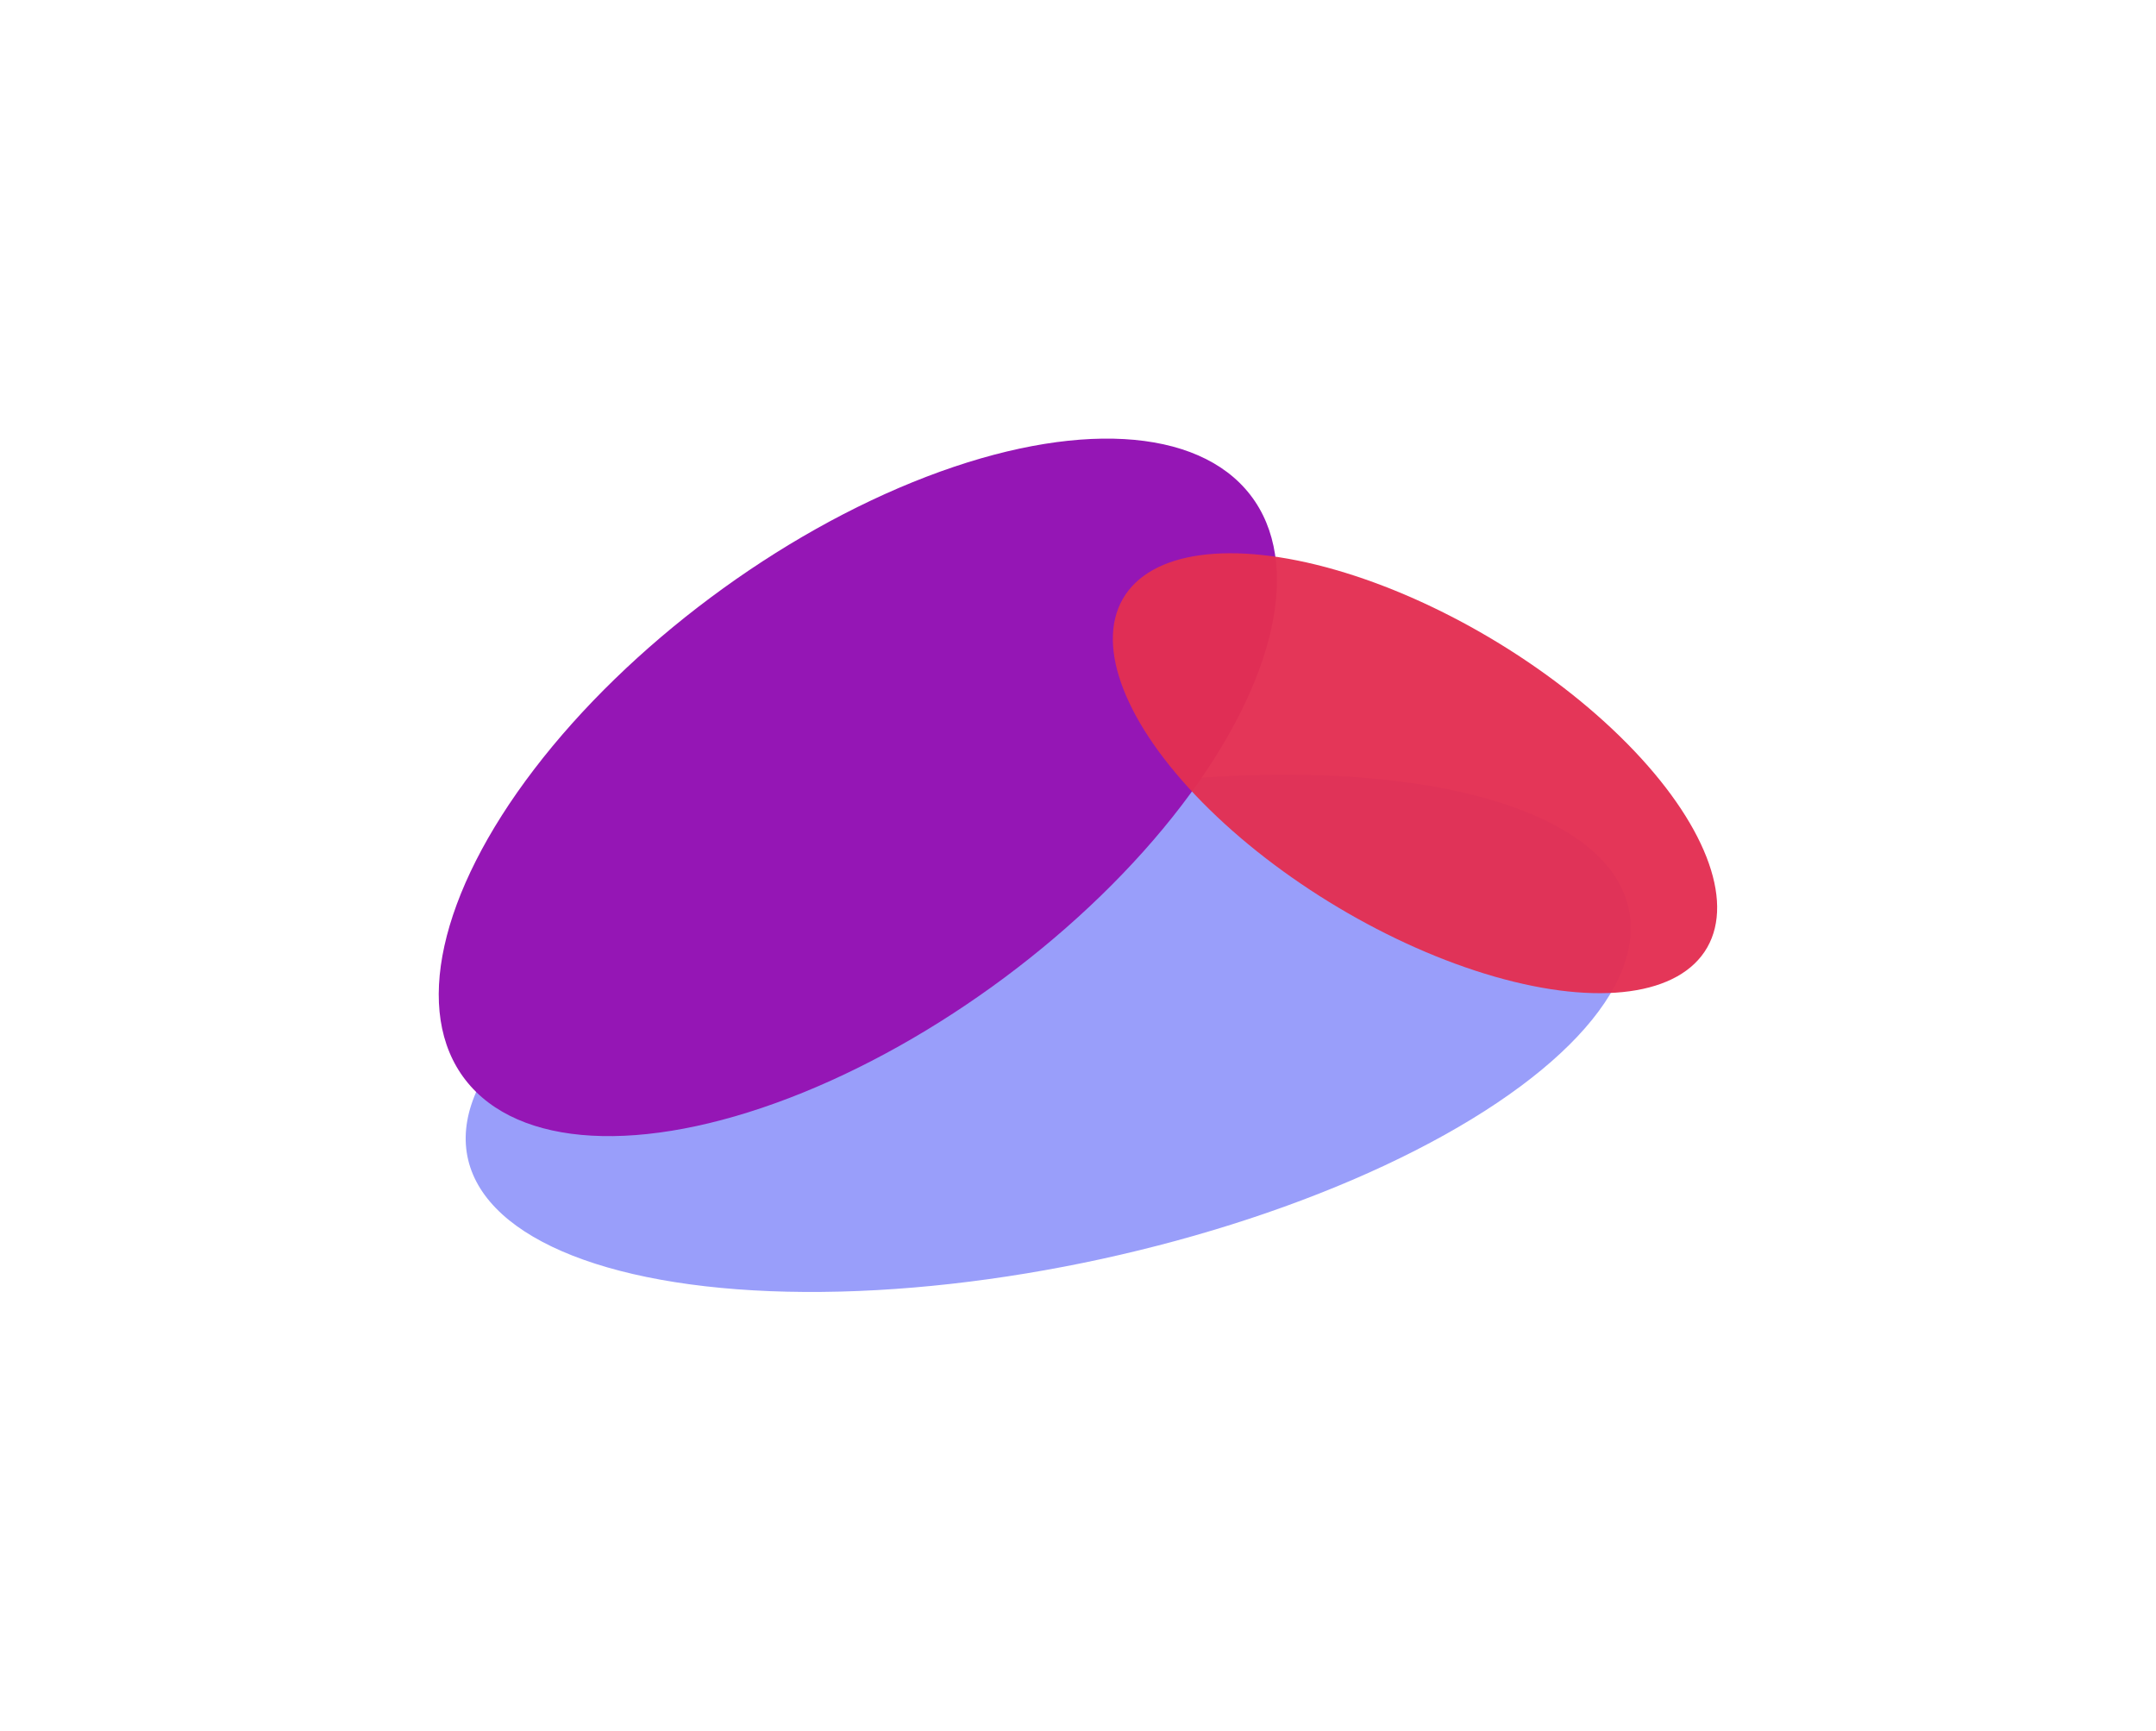 <?xml version="1.0" encoding="utf-8"?>
<svg xmlns="http://www.w3.org/2000/svg" fill="none" height="100%" overflow="visible" preserveAspectRatio="none" style="display: block;" viewBox="0 0 1477 1186" width="100%">
<g id="Gradient">
<g filter="url(#filter0_f_0_7)" id="Ellipse 5" opacity="0.5">
<ellipse cx="406.731" cy="158.833" fill="#333DF6" rx="406.731" ry="158.833" transform="matrix(0.977 -0.213 0.231 0.973 284.026 639.92)"/>
</g>
<g filter="url(#filter1_f_0_7)" id="Ellipse 7">
<ellipse cx="335.163" cy="164.566" fill="#9516B5" rx="335.163" ry="164.566" transform="matrix(0.802 -0.598 0.613 0.79 218 609.768)"/>
</g>
<g filter="url(#filter2_f_0_7)" id="Ellipse 6">
<ellipse cx="233.073" cy="105.983" fill="#E32F52" fill-opacity="0.961" rx="233.073" ry="105.983" transform="matrix(0.859 0.512 -0.496 0.868 821.723 318.33)"/>
</g>
</g>
<defs>
<filter color-interpolation-filters="sRGB" filterUnits="userSpaceOnUse" height="954.309" id="filter0_f_0_7" width="1398.26" x="18.989" y="230.761">
<feFlood flood-opacity="0" result="BackgroundImageFix"/>
<feBlend in="SourceGraphic" in2="BackgroundImageFix" mode="normal" result="shape"/>
<feGaussianBlur result="effect1_foregroundBlur_0_7" stdDeviation="150"/>
</filter>
<filter color-interpolation-filters="sRGB" filterUnits="userSpaceOnUse" height="1077.84" id="filter1_f_0_7" width="1174.08" x="0.453" y="0.525">
<feFlood flood-opacity="0" result="BackgroundImageFix"/>
<feBlend in="SourceGraphic" in2="BackgroundImageFix" mode="normal" result="shape"/>
<feGaussianBlur result="effect1_foregroundBlur_0_7" stdDeviation="150"/>
</filter>
<filter color-interpolation-filters="sRGB" filterUnits="userSpaceOnUse" height="901.434" id="filter2_f_0_7" width="1014.07" x="462.318" y="78.99">
<feFlood flood-opacity="0" result="BackgroundImageFix"/>
<feBlend in="SourceGraphic" in2="BackgroundImageFix" mode="normal" result="shape"/>
<feGaussianBlur result="effect1_foregroundBlur_0_7" stdDeviation="150"/>
</filter>
</defs>
</svg>